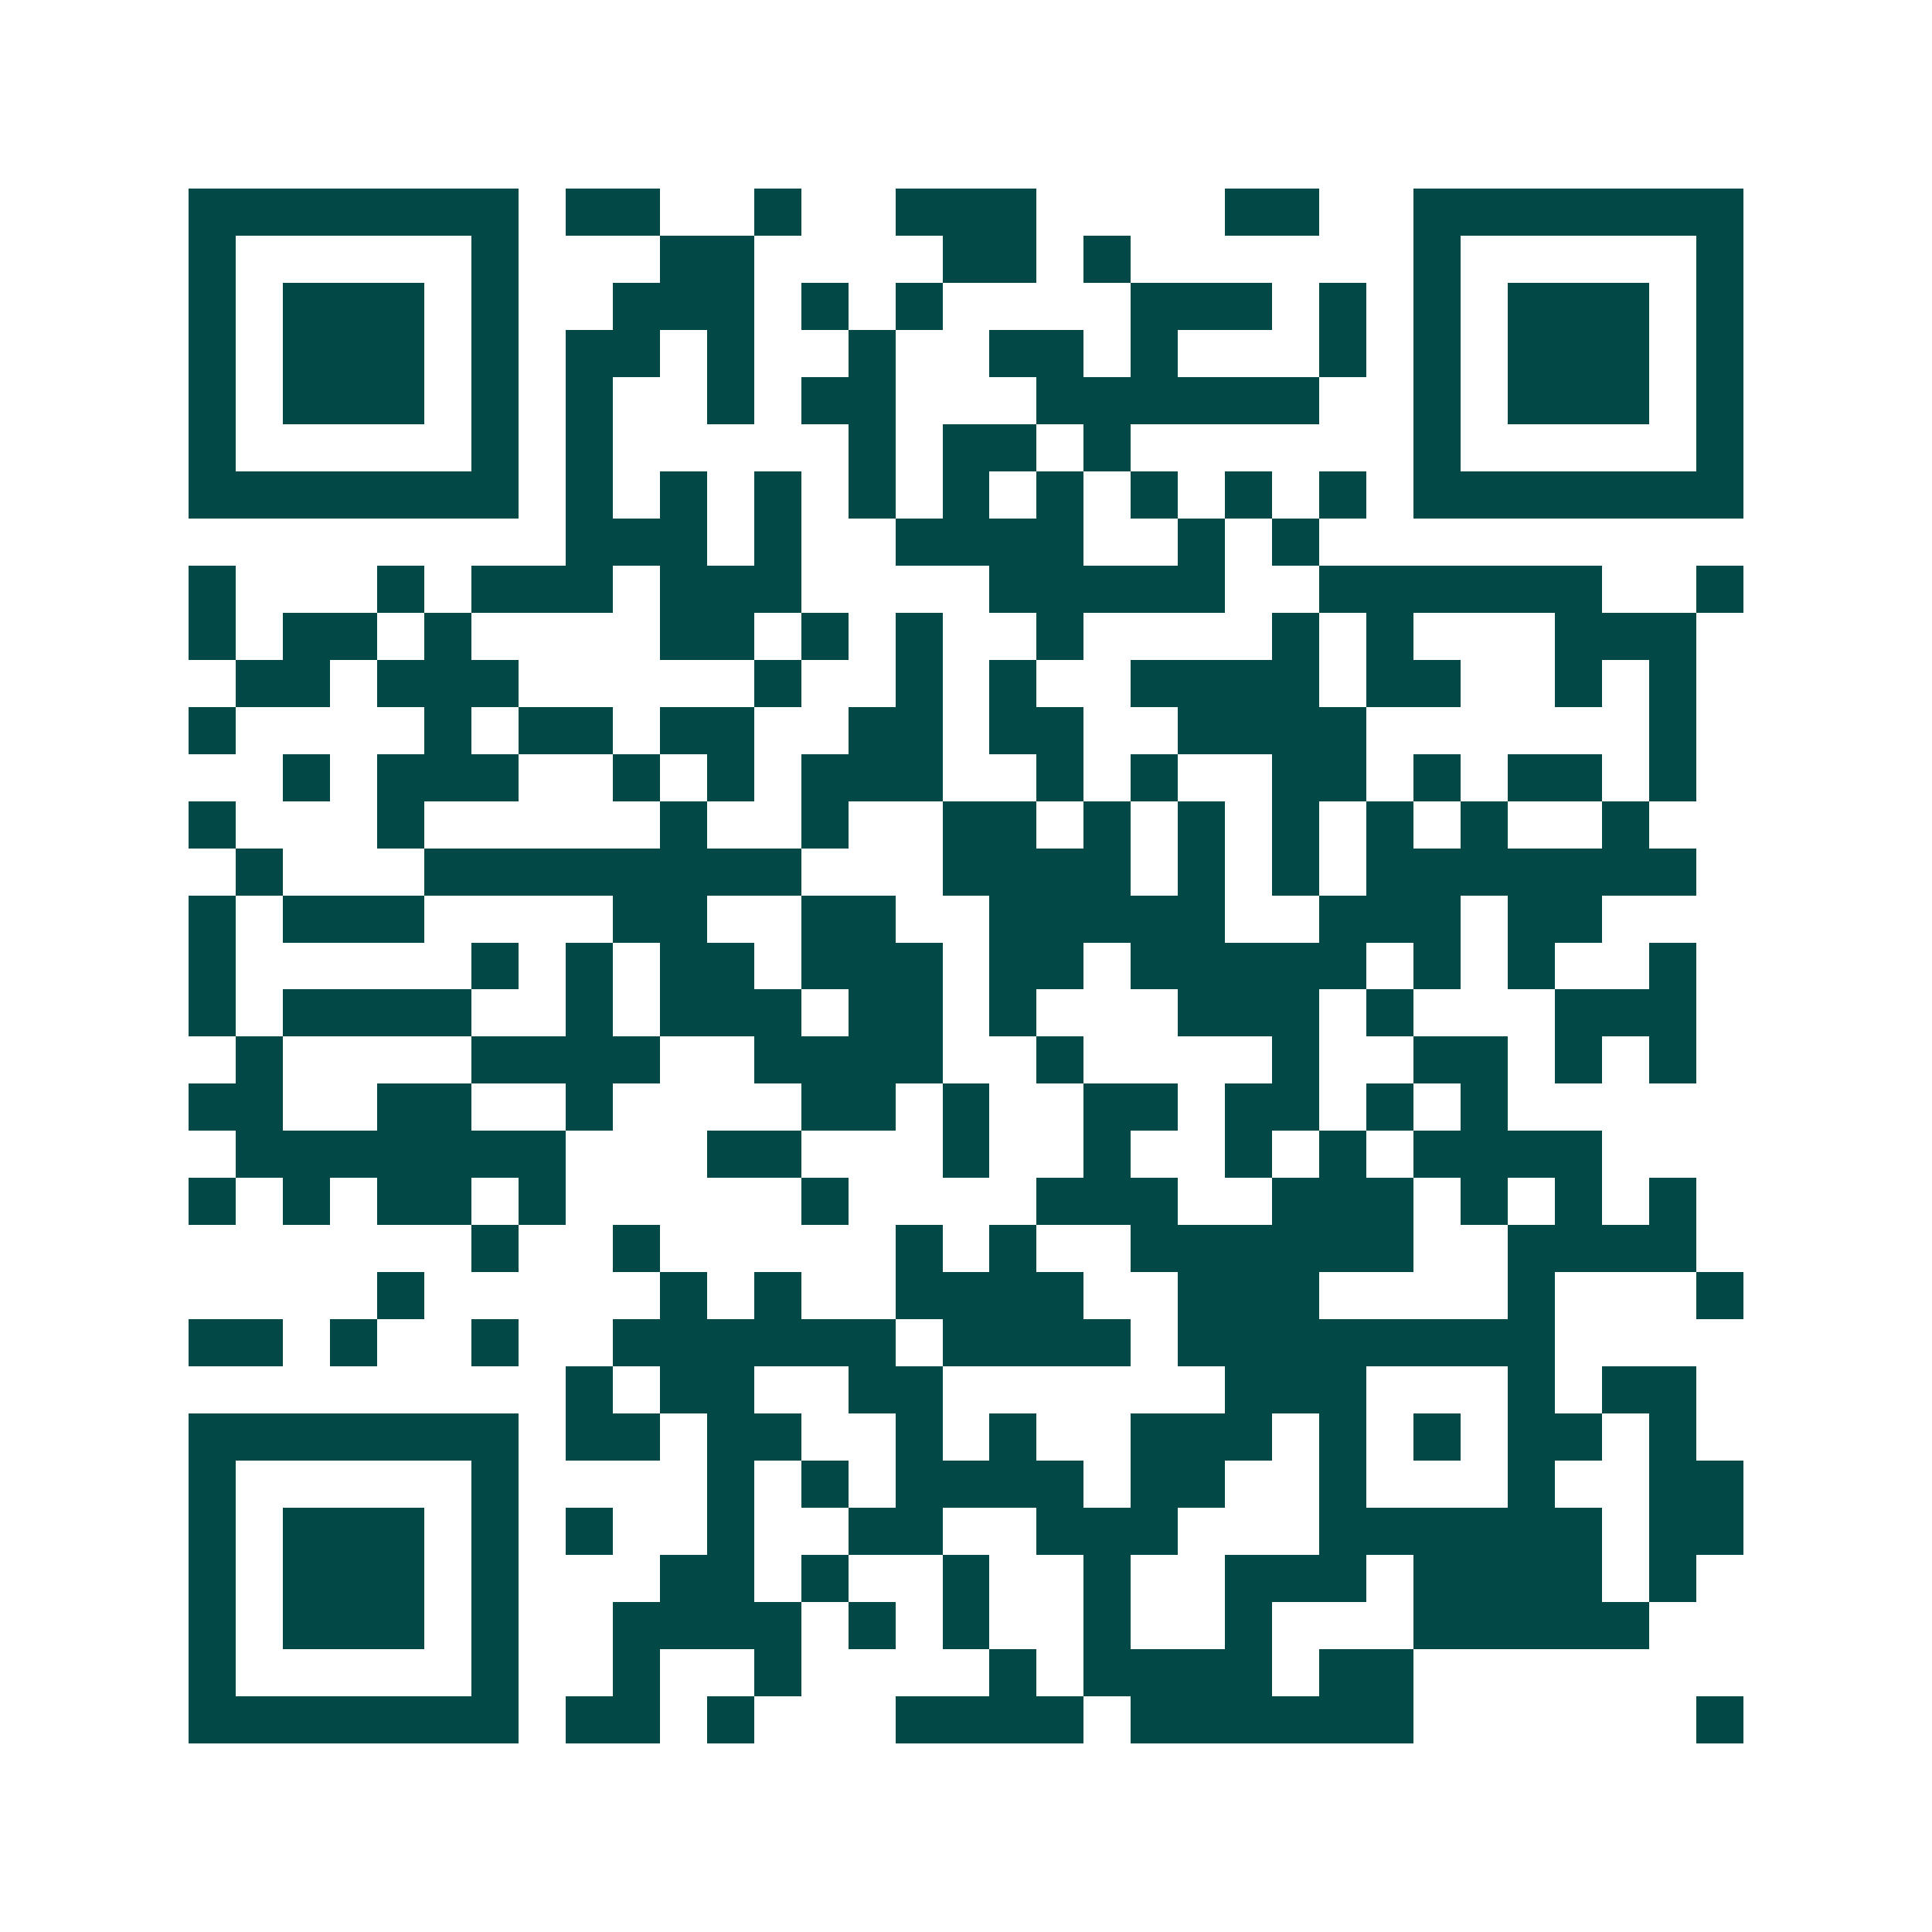 <svg xmlns="http://www.w3.org/2000/svg" width="200" height="200" viewBox="0 0 41 41" shape-rendering="crispEdges"><path fill="#ffffff" d="M0 0h41v41H0z"/><path stroke="#014847" d="M4 4.5h7m1 0h2m2 0h1m2 0h3m4 0h2m2 0h7M4 5.5h1m5 0h1m3 0h2m4 0h2m1 0h1m6 0h1m5 0h1M4 6.5h1m1 0h3m1 0h1m2 0h3m1 0h1m1 0h1m4 0h3m1 0h1m1 0h1m1 0h3m1 0h1M4 7.5h1m1 0h3m1 0h1m1 0h2m1 0h1m2 0h1m2 0h2m1 0h1m3 0h1m1 0h1m1 0h3m1 0h1M4 8.5h1m1 0h3m1 0h1m1 0h1m2 0h1m1 0h2m3 0h6m2 0h1m1 0h3m1 0h1M4 9.5h1m5 0h1m1 0h1m5 0h1m1 0h2m1 0h1m6 0h1m5 0h1M4 10.5h7m1 0h1m1 0h1m1 0h1m1 0h1m1 0h1m1 0h1m1 0h1m1 0h1m1 0h1m1 0h7M12 11.5h3m1 0h1m2 0h4m2 0h1m1 0h1M4 12.5h1m3 0h1m1 0h3m1 0h3m4 0h5m2 0h6m2 0h1M4 13.5h1m1 0h2m1 0h1m4 0h2m1 0h1m1 0h1m2 0h1m4 0h1m1 0h1m3 0h3M5 14.5h2m1 0h3m5 0h1m2 0h1m1 0h1m2 0h4m1 0h2m2 0h1m1 0h1M4 15.5h1m4 0h1m1 0h2m1 0h2m2 0h2m1 0h2m2 0h4m6 0h1M6 16.5h1m1 0h3m2 0h1m1 0h1m1 0h3m2 0h1m1 0h1m2 0h2m1 0h1m1 0h2m1 0h1M4 17.5h1m3 0h1m5 0h1m2 0h1m2 0h2m1 0h1m1 0h1m1 0h1m1 0h1m1 0h1m2 0h1M5 18.5h1m3 0h8m3 0h4m1 0h1m1 0h1m1 0h7M4 19.5h1m1 0h3m4 0h2m2 0h2m2 0h5m2 0h3m1 0h2M4 20.5h1m5 0h1m1 0h1m1 0h2m1 0h3m1 0h2m1 0h5m1 0h1m1 0h1m2 0h1M4 21.5h1m1 0h4m2 0h1m1 0h3m1 0h2m1 0h1m3 0h3m1 0h1m3 0h3M5 22.5h1m4 0h4m2 0h4m2 0h1m4 0h1m2 0h2m1 0h1m1 0h1M4 23.5h2m2 0h2m2 0h1m4 0h2m1 0h1m2 0h2m1 0h2m1 0h1m1 0h1M5 24.5h7m3 0h2m3 0h1m2 0h1m2 0h1m1 0h1m1 0h4M4 25.5h1m1 0h1m1 0h2m1 0h1m5 0h1m4 0h3m2 0h3m1 0h1m1 0h1m1 0h1M10 26.5h1m2 0h1m5 0h1m1 0h1m2 0h6m2 0h4M8 27.5h1m5 0h1m1 0h1m2 0h4m2 0h3m4 0h1m3 0h1M4 28.5h2m1 0h1m2 0h1m2 0h6m1 0h4m1 0h8M12 29.5h1m1 0h2m2 0h2m6 0h3m3 0h1m1 0h2M4 30.5h7m1 0h2m1 0h2m2 0h1m1 0h1m2 0h3m1 0h1m1 0h1m1 0h2m1 0h1M4 31.5h1m5 0h1m4 0h1m1 0h1m1 0h4m1 0h2m2 0h1m3 0h1m2 0h2M4 32.5h1m1 0h3m1 0h1m1 0h1m2 0h1m2 0h2m2 0h3m3 0h6m1 0h2M4 33.5h1m1 0h3m1 0h1m3 0h2m1 0h1m2 0h1m2 0h1m2 0h3m1 0h4m1 0h1M4 34.5h1m1 0h3m1 0h1m2 0h4m1 0h1m1 0h1m2 0h1m2 0h1m3 0h5M4 35.5h1m5 0h1m2 0h1m2 0h1m4 0h1m1 0h4m1 0h2M4 36.5h7m1 0h2m1 0h1m3 0h4m1 0h6m6 0h1"/></svg>
